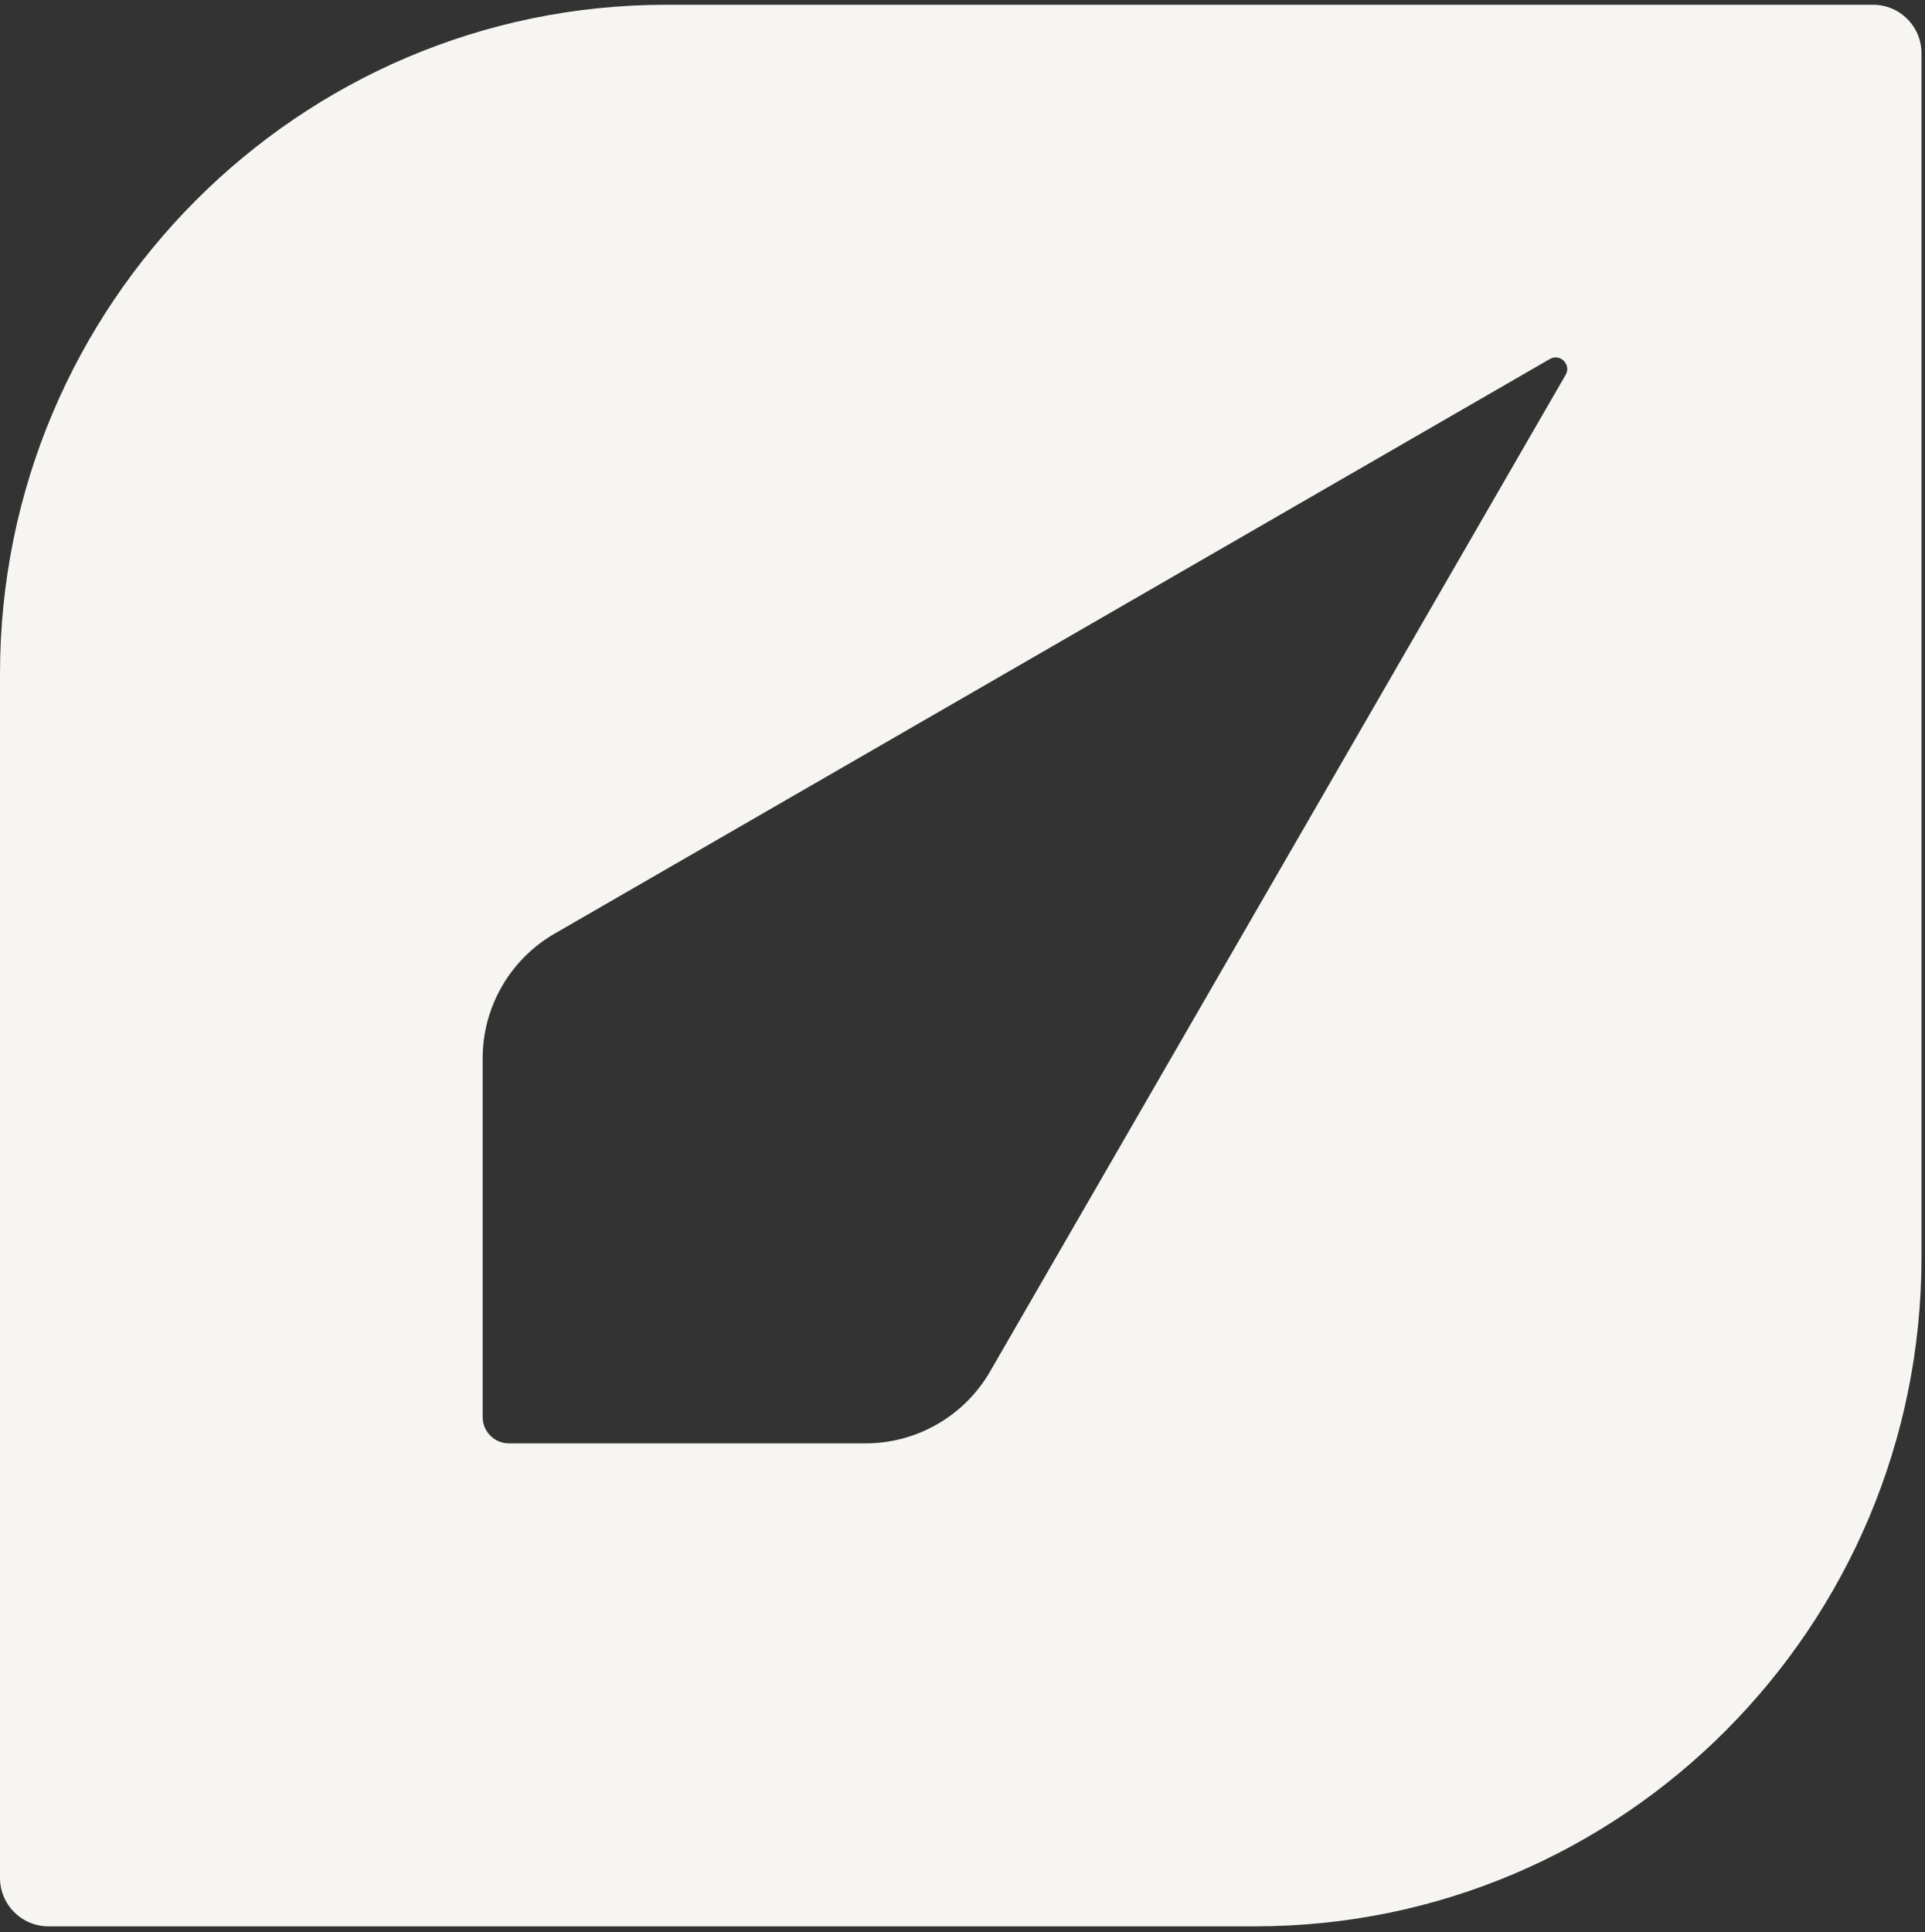<svg width="274" height="275" viewBox="0 0 274 275" fill="none" xmlns="http://www.w3.org/2000/svg">
<rect x="0" y="0" width="274" height="275" fill="#333333" stroke="none"/>
<path d="M94.81 0.68C42.53 0.68 0 43.39 0 95.89V267.29C0 271.09 3.08 274.18 6.89 274.18H178.69C230.97 274.18 273.5 231.47 273.5 178.97V7.57C273.5 3.77 270.42 0.68 266.61 0.68H94.81ZM222.85 53.35L140.93 195.2C137.27 201.54 130.51 205.44 123.19 205.44H72.44C70.37 205.44 68.7 203.76 68.7 201.7V150.63C68.7 143.31 72.6 136.55 78.94 132.89L220.6 51.1C222.06 50.26 223.69 51.89 222.85 53.35Z" fill="#F7F5F2"/>
</svg>
